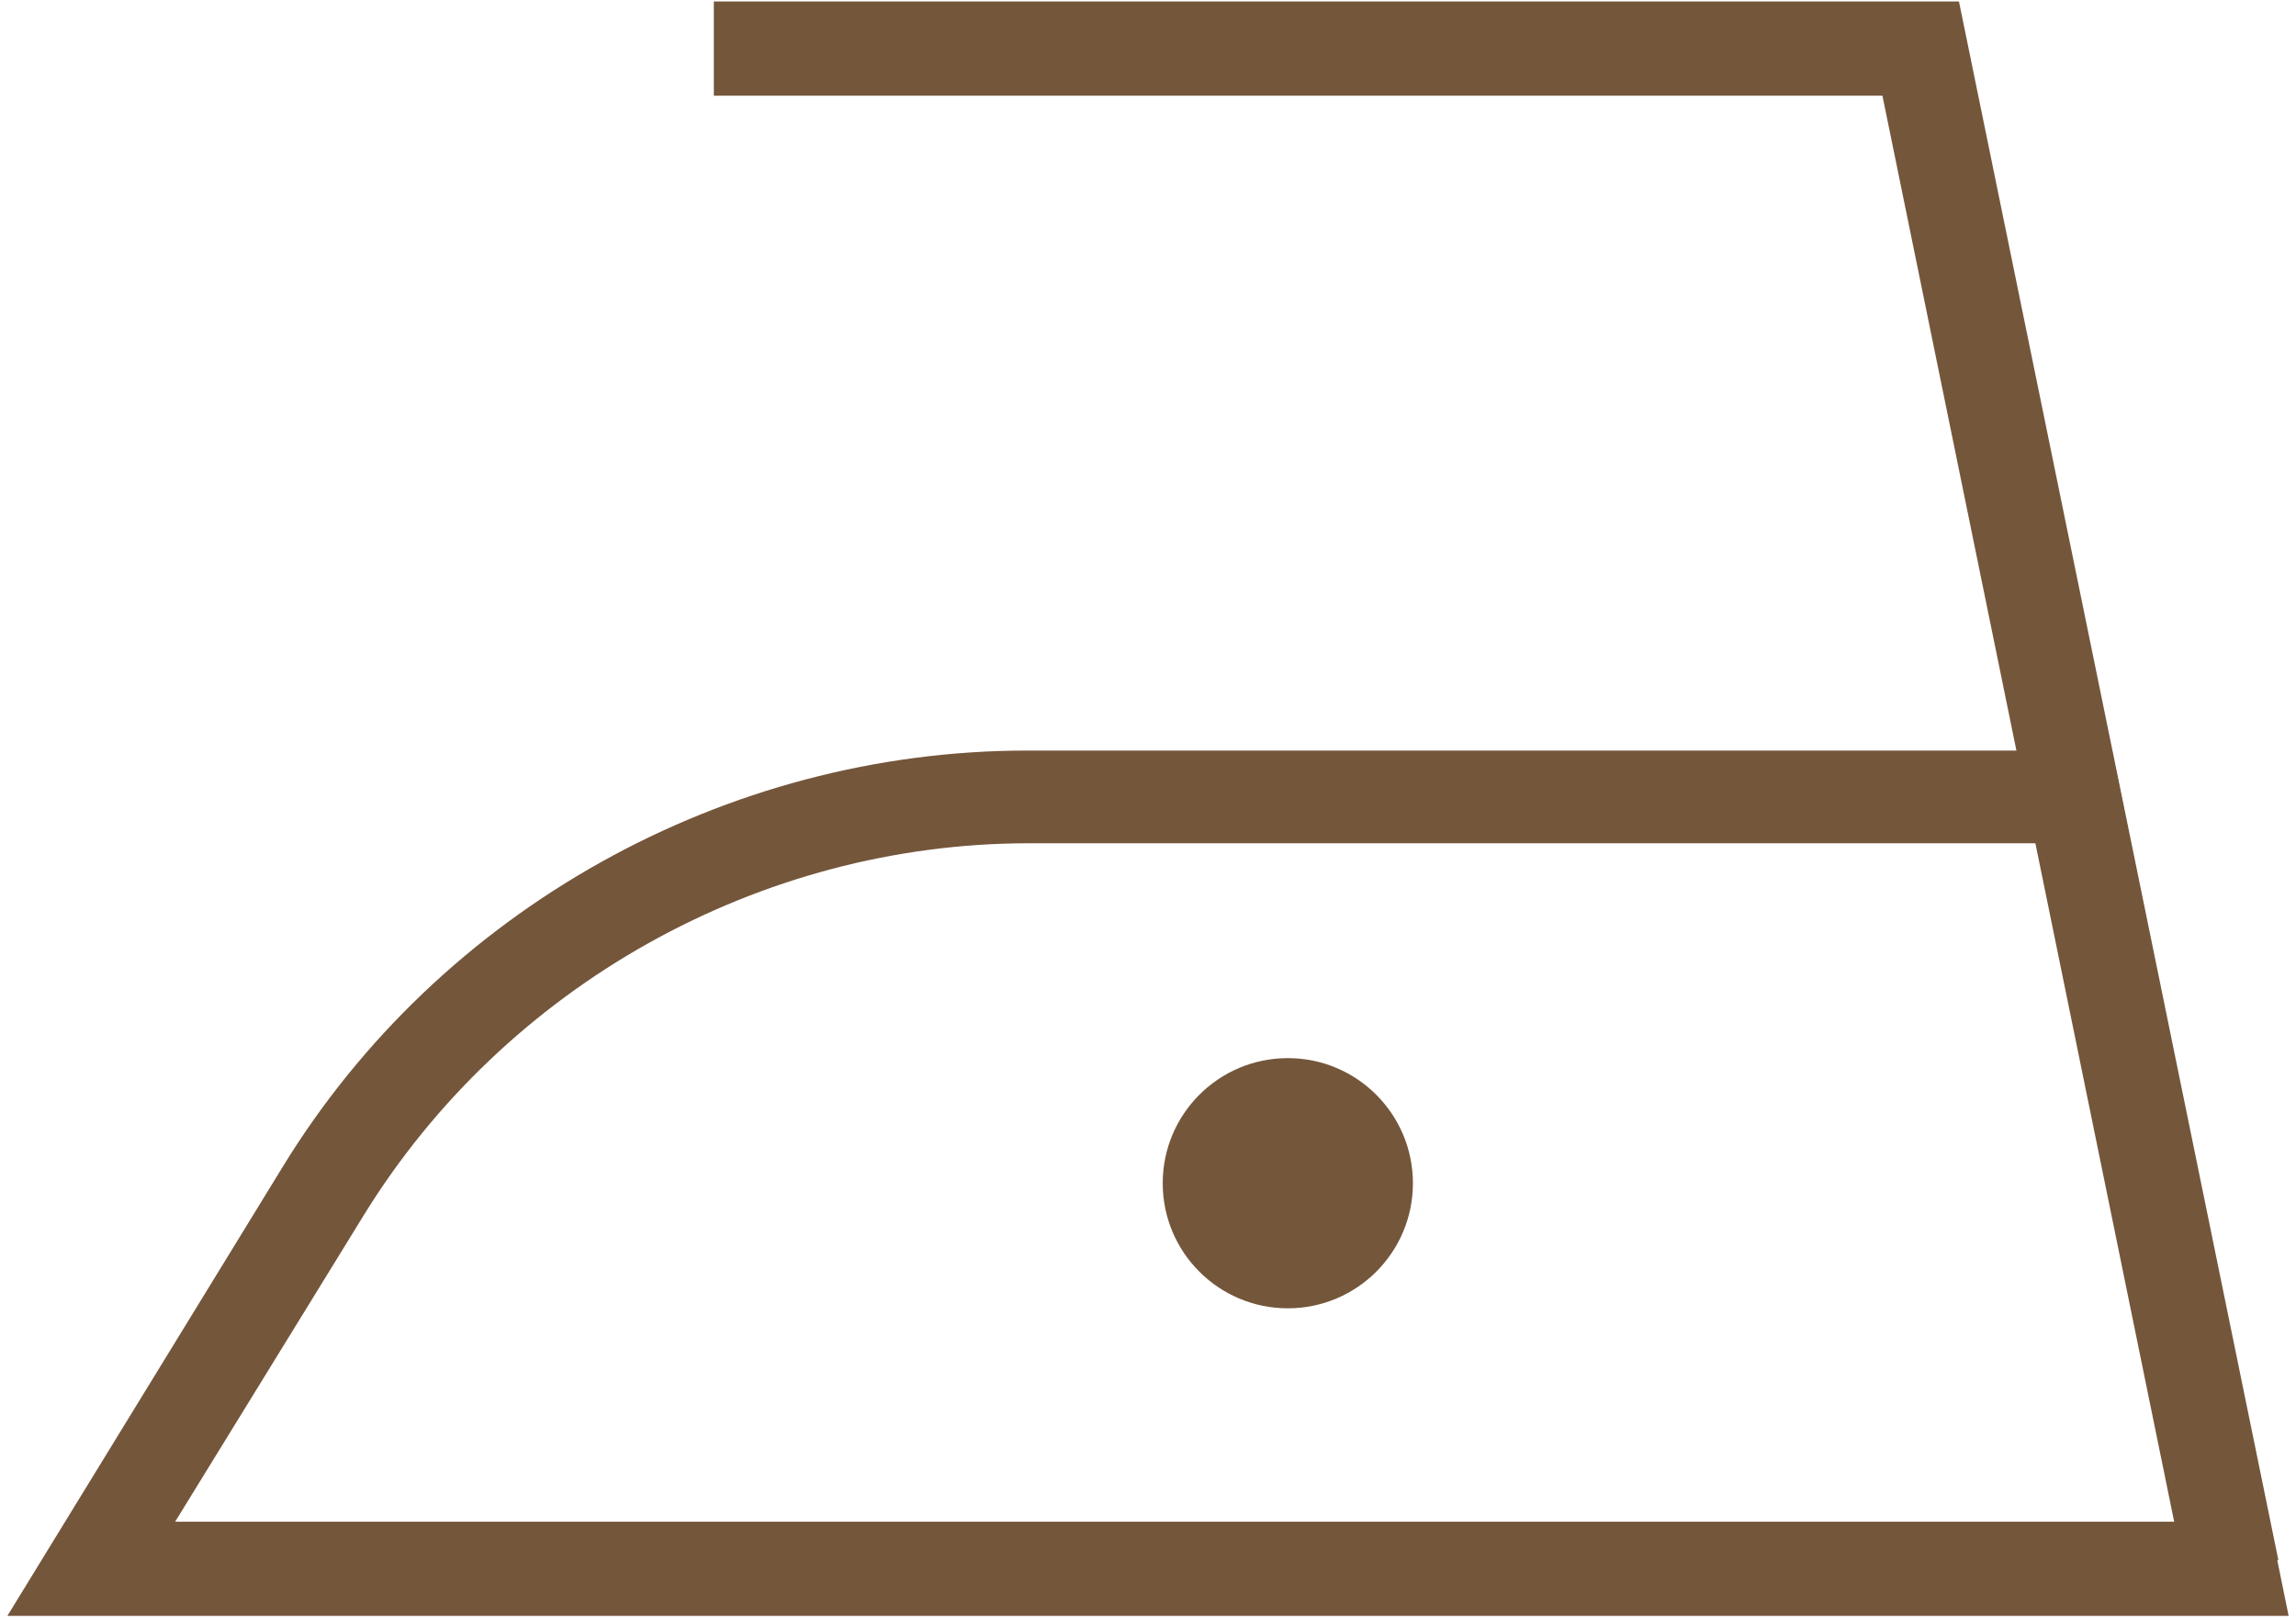 <svg width="156" height="110" viewBox="0 0 156 110" fill="none" xmlns="http://www.w3.org/2000/svg">
<path d="M155.5 109.8H0.5L19.2 79.3C29.9 61.8 49.3 51 69.8 51H143.5L155.5 109.8ZM11.9 103.4H147.8L138.4 57.3H69.9C51.6 57.3 34.3 67 24.7 82.6L11.9 103.4Z" fill="#74563B"/>
<path d="M148.5 107.2L127.9 6.5H48.5V0.1H133.1L154.8 106L148.5 107.2Z" fill="#74563B"/>
<path d="M87.5 88.9C92.194 88.9 96 85.095 96 80.4C96 75.706 92.194 71.9 87.5 71.9C82.806 71.9 79 75.706 79 80.4C79 85.095 82.806 88.9 87.5 88.9Z" fill="#74563B"/>
</svg>
